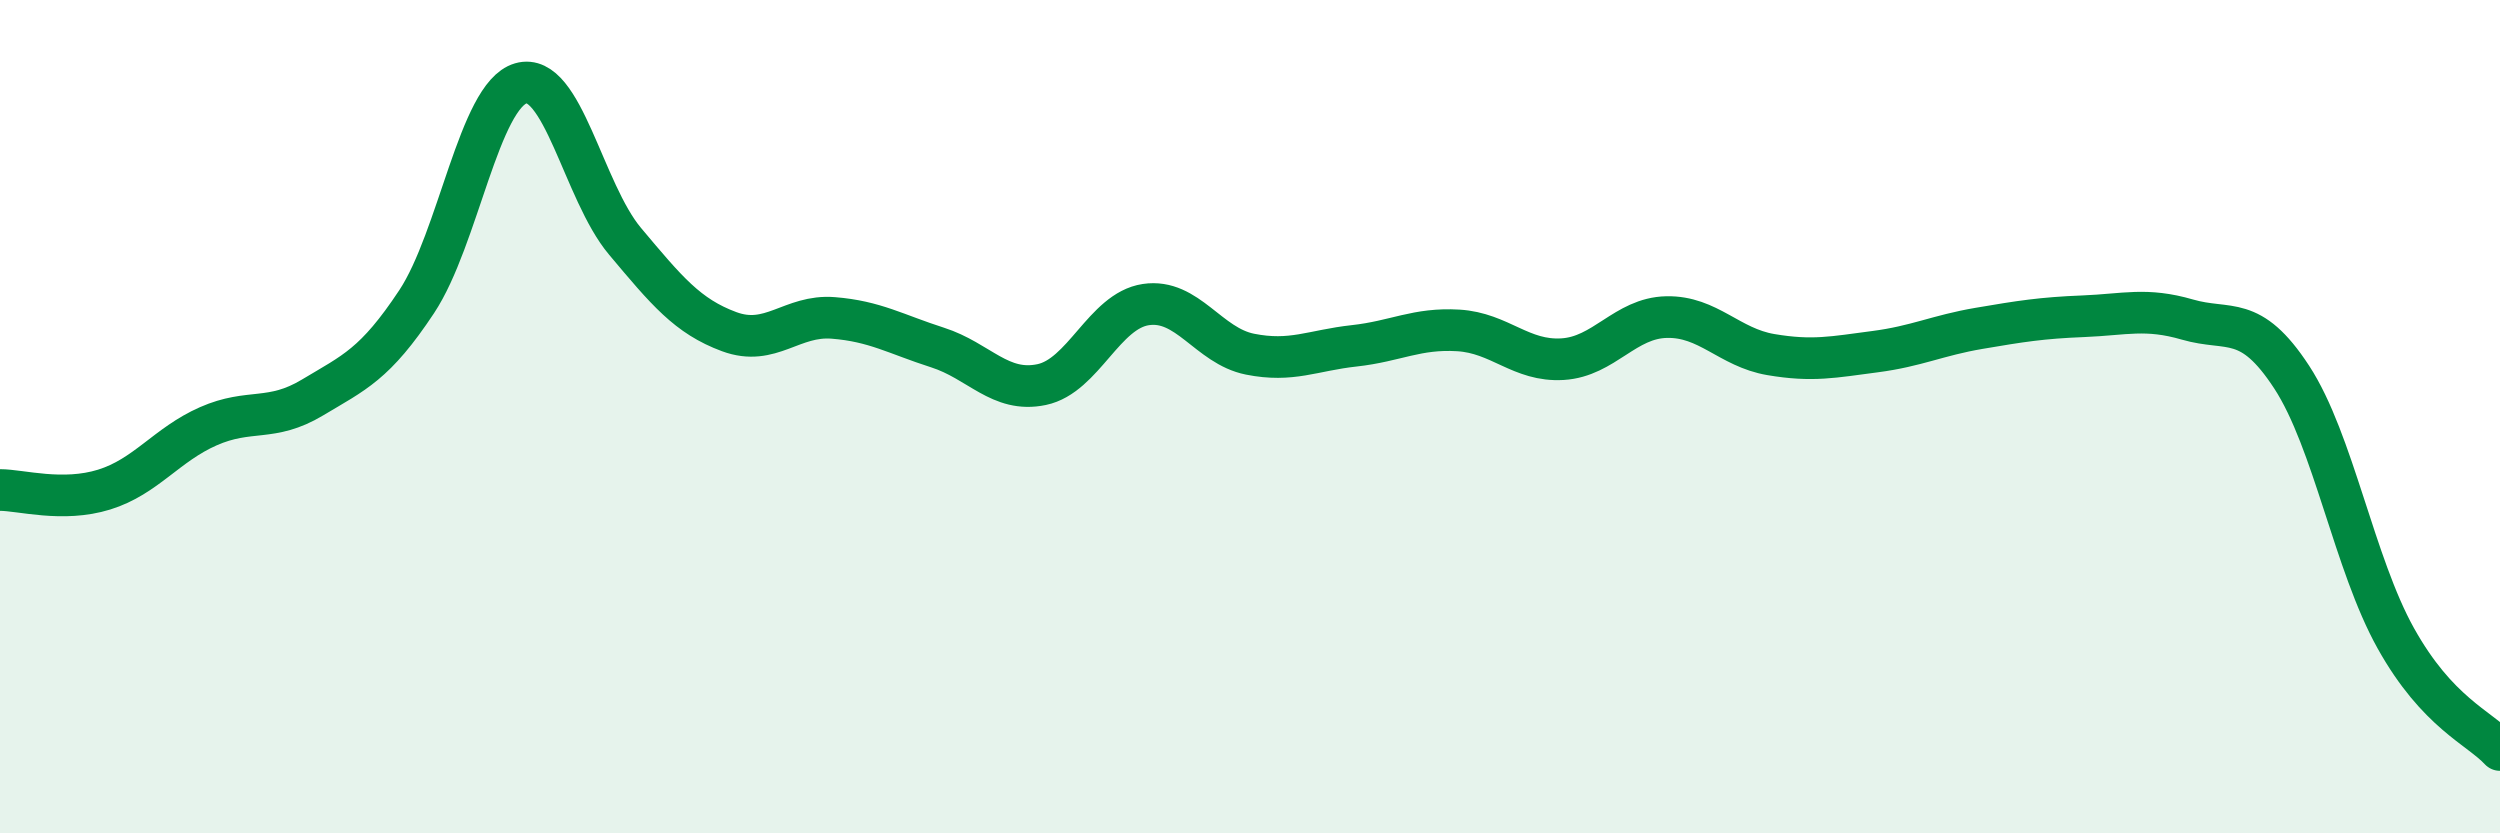
    <svg width="60" height="20" viewBox="0 0 60 20" xmlns="http://www.w3.org/2000/svg">
      <path
        d="M 0,11.76 C 0.5,11.76 1.5,12.06 2.5,11.75 C 3.5,11.44 4,10.67 5,10.23 C 6,9.79 6.5,10.14 7.5,9.54 C 8.5,8.94 9,8.75 10,7.24 C 11,5.73 11.5,2.29 12.5,2 C 13.5,1.71 14,4.6 15,5.79 C 16,6.98 16.5,7.59 17.5,7.96 C 18.5,8.33 19,7.55 20,7.63 C 21,7.71 21.5,8.02 22.5,8.34 C 23.5,8.66 24,9.44 25,9.23 C 26,9.02 26.5,7.46 27.5,7.31 C 28.5,7.16 29,8.3 30,8.5 C 31,8.7 31.5,8.41 32.5,8.3 C 33.5,8.19 34,7.87 35,7.93 C 36,7.99 36.5,8.68 37.5,8.62 C 38.5,8.56 39,7.63 40,7.61 C 41,7.59 41.5,8.34 42.5,8.51 C 43.5,8.68 44,8.57 45,8.44 C 46,8.31 46.5,8.05 47.5,7.88 C 48.5,7.71 49,7.63 50,7.59 C 51,7.55 51.5,7.38 52.5,7.67 C 53.5,7.96 54,7.52 55,9.05 C 56,10.58 56.5,13.53 57.5,15.32 C 58.5,17.11 59.5,17.46 60,18L60 20L0 20Z"
        fill="#008740"
        opacity="0.1"
        stroke-linecap="round"
        stroke-linejoin="round"
      />
      <path
        d="M 0,11.76 C 0.5,11.76 1.5,12.06 2.5,11.75 C 3.5,11.44 4,10.67 5,10.23 C 6,9.79 6.5,10.14 7.5,9.54 C 8.5,8.94 9,8.75 10,7.24 C 11,5.73 11.5,2.29 12.5,2 C 13.5,1.71 14,4.6 15,5.79 C 16,6.98 16.5,7.59 17.5,7.96 C 18.5,8.33 19,7.55 20,7.63 C 21,7.71 21.5,8.02 22.5,8.34 C 23.5,8.66 24,9.44 25,9.23 C 26,9.02 26.5,7.46 27.5,7.31 C 28.5,7.16 29,8.3 30,8.5 C 31,8.7 31.5,8.41 32.5,8.3 C 33.5,8.19 34,7.87 35,7.93 C 36,7.99 36.5,8.68 37.5,8.62 C 38.5,8.56 39,7.63 40,7.61 C 41,7.59 41.5,8.34 42.5,8.51 C 43.5,8.68 44,8.57 45,8.44 C 46,8.31 46.5,8.05 47.5,7.88 C 48.5,7.71 49,7.63 50,7.59 C 51,7.55 51.5,7.38 52.5,7.67 C 53.5,7.96 54,7.52 55,9.05 C 56,10.58 56.5,13.53 57.5,15.32 C 58.5,17.11 59.5,17.46 60,18"
        stroke="#008740"
        stroke-width="1"
        fill="none"
        stroke-linecap="round"
        stroke-linejoin="round"
      />
    </svg>
  